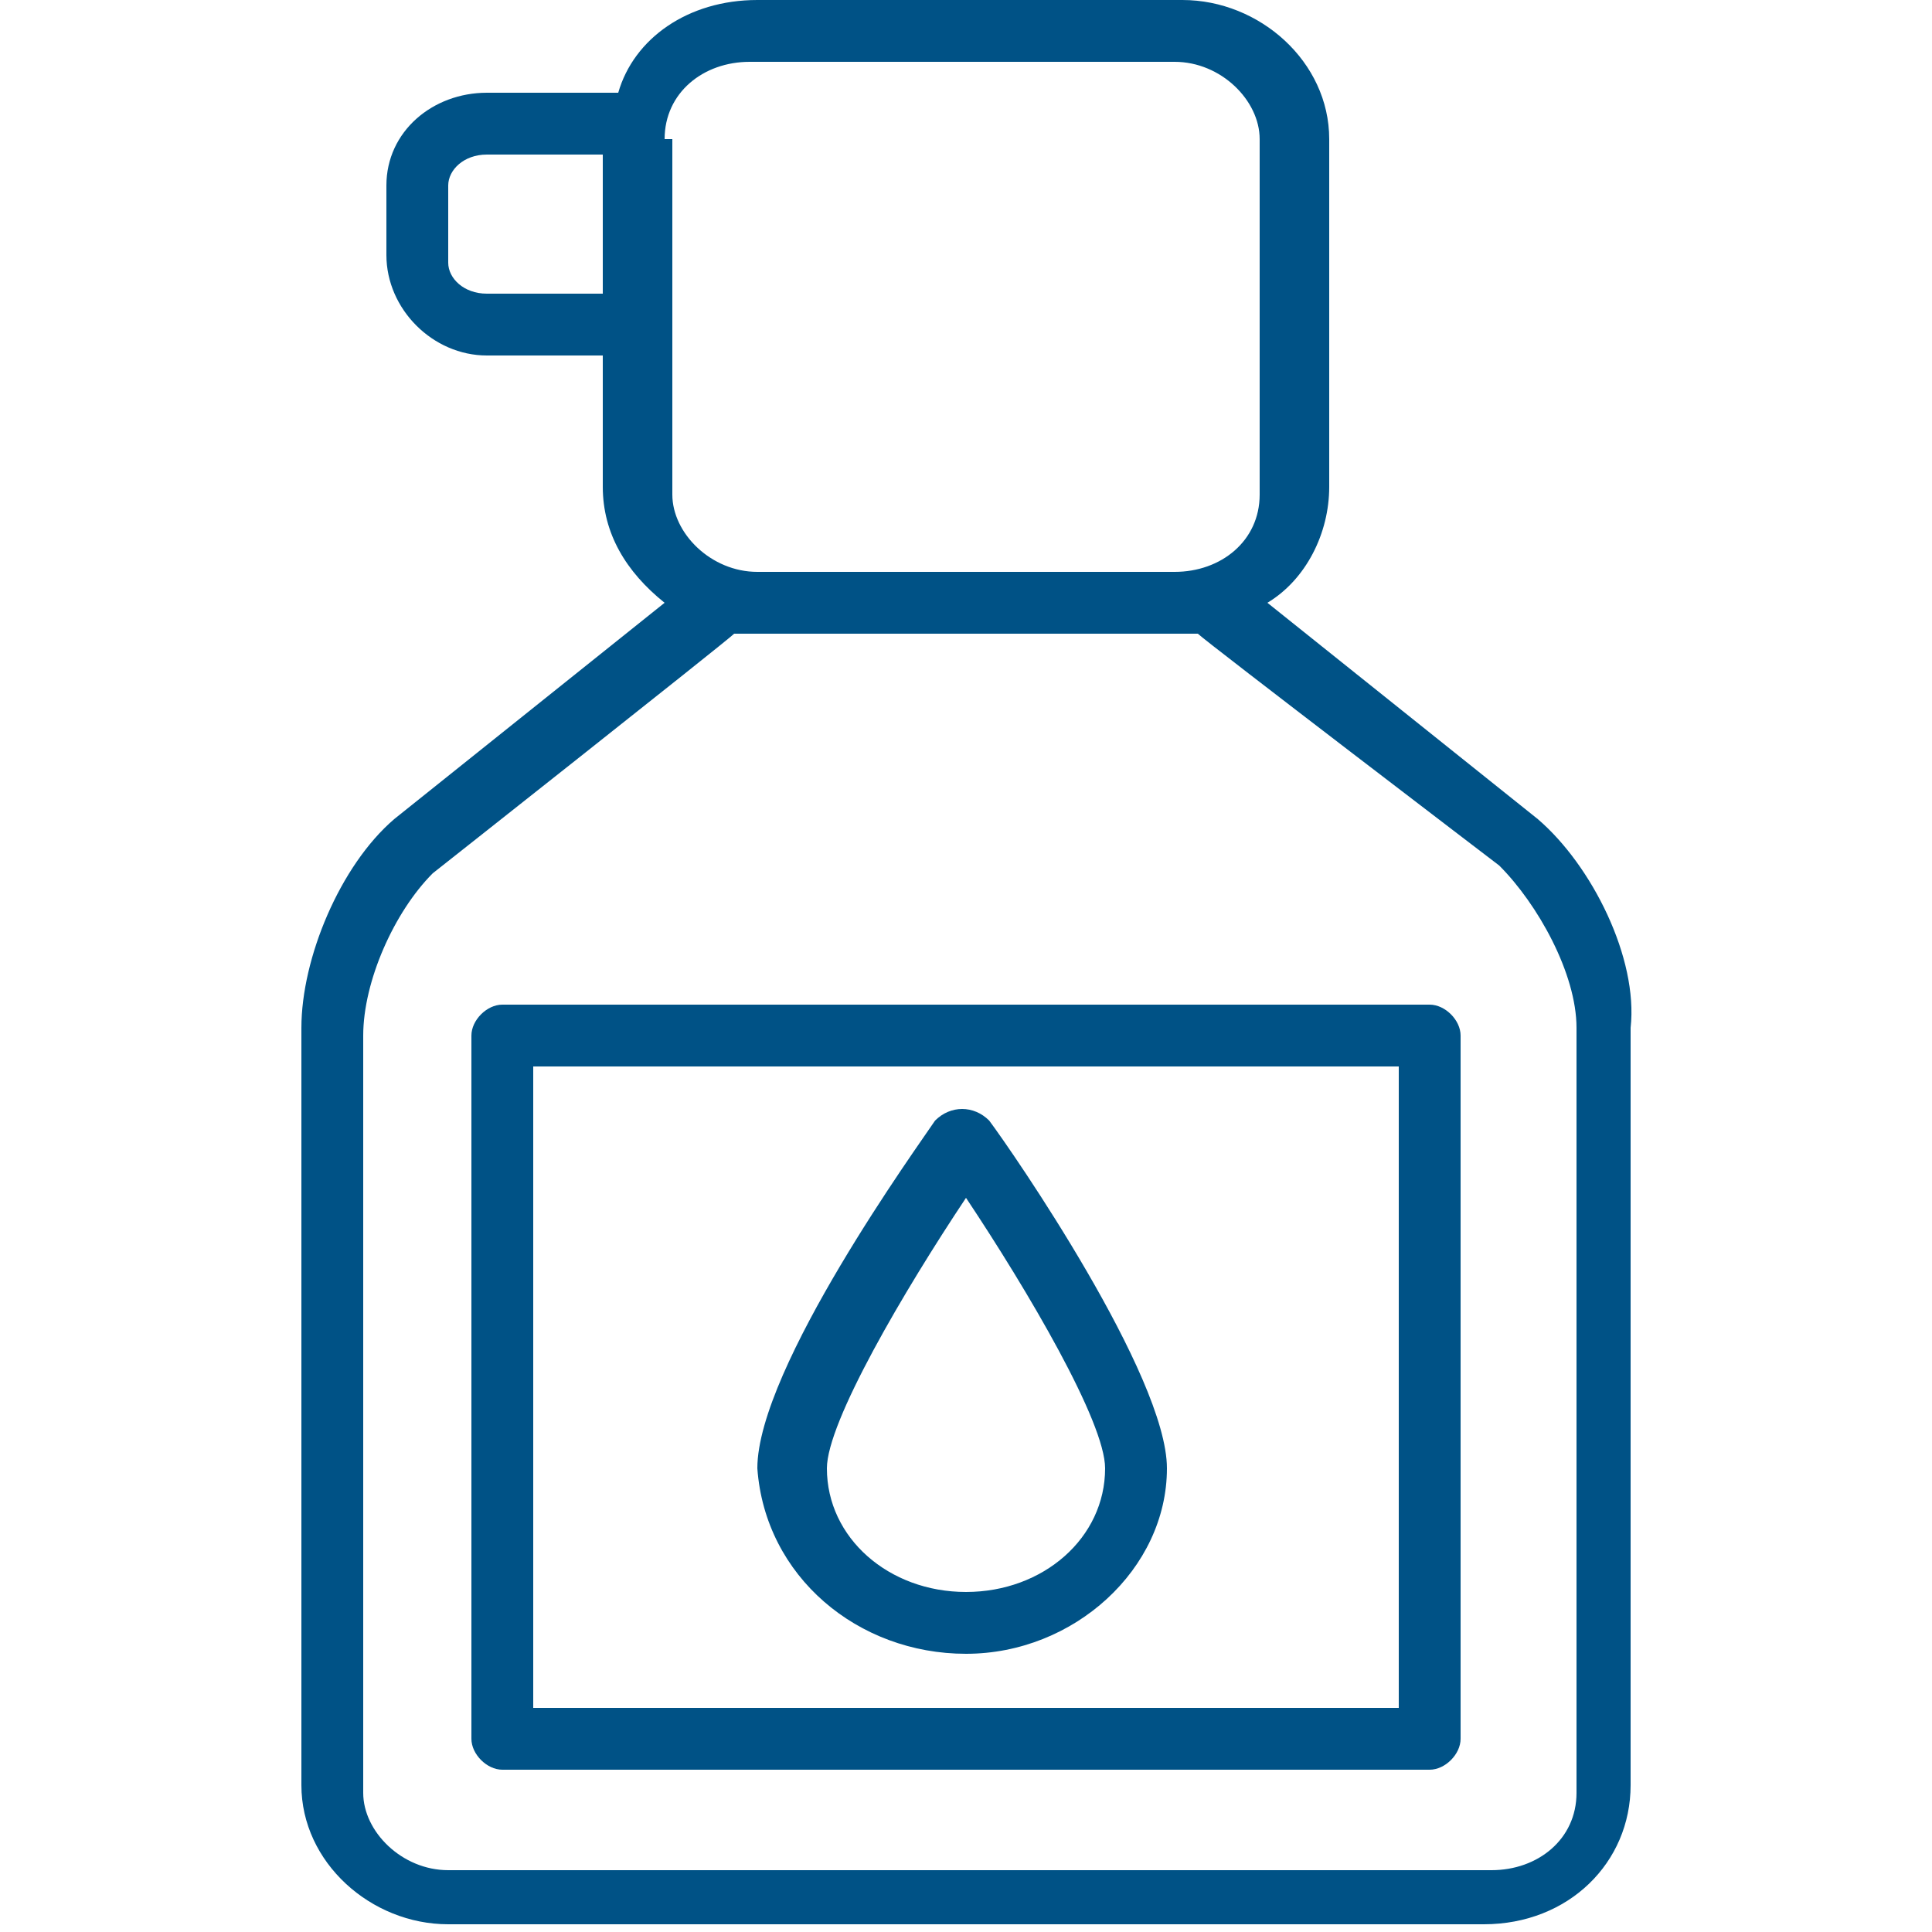 <?xml version="1.0" encoding="utf-8"?>
<!-- Generator: Adobe Illustrator 28.2.0, SVG Export Plug-In . SVG Version: 6.00 Build 0)  -->
<svg version="1.1" id="Livello_1" xmlns="http://www.w3.org/2000/svg" xmlns:xlink="http://www.w3.org/1999/xlink" x="0px" y="0px"
	 viewBox="0 0 25 25" style="enable-background:new 0 0 25 25;" xml:space="preserve">
<style type="text/css">
	.st0{fill:#005286;}
</style>
<path class="st0" d="M18.5,13h-12c-0.2,0-0.4,0.2-0.4,0.4v9.1c0,0.2,0.2,0.4,0.4,0.4h12c0.2,0,0.4-0.2,0.4-0.4v-9.1
	C18.9,13.2,18.7,13,18.5,13z M18.1,22.1H6.9v-8.3h11.2V22.1z M12.5,21.4c1.4,0,2.6-1.1,2.6-2.4c0-1.2-2-4.1-2.3-4.5
	c-0.2-0.2-0.5-0.2-0.7,0c-0.2,0.3-2.3,3.2-2.3,4.5C9.9,20.4,11.1,21.4,12.5,21.4z M12.5,15.5c0.8,1.2,1.8,2.9,1.8,3.5
	c0,0.9-0.8,1.6-1.8,1.6c-1,0-1.8-0.7-1.8-1.6C10.7,18.4,11.7,16.7,12.5,15.5z M19.9,10.6l-3.5-2.8c0.5-0.3,0.8-0.9,0.8-1.5V1.8
	c0-1-0.9-1.8-1.9-1.8H9.8C8.9,0,8.2,0.5,8,1.2H6.3C5.6,1.2,5,1.7,5,2.4v0.9c0,0.7,0.6,1.3,1.3,1.3h1.5v1.7c0,0.6,0.3,1.1,0.8,1.5
	l-3.5,2.8c-0.7,0.6-1.2,1.8-1.2,2.7v9.8c0,1,0.9,1.8,1.9,1.8h13.4c1.1,0,1.9-0.8,1.9-1.8v-9.8C21.2,12.4,20.6,11.2,19.9,10.6z
	 M7.8,3.8H6.3C6,3.8,5.8,3.6,5.8,3.4V2.4C5.8,2.2,6,2,6.3,2h1.5V3.8z M8.6,1.8c0-0.6,0.5-1,1.1-1h5.5c0.6,0,1.1,0.5,1.1,1v4.6
	c0,0.6-0.5,1-1.1,1H9.8c-0.6,0-1.1-0.5-1.1-1V1.8z M20.4,23.2c0,0.6-0.5,1-1.1,1H5.8c-0.6,0-1.1-0.5-1.1-1v-9.8
	c0-0.7,0.4-1.6,0.9-2.1c0,0,3.8-3,3.9-3.1c0.1,0,5.9,0,6,0c0.1,0.1,3.9,3,3.9,3c0.5,0.5,1,1.4,1,2.1V23.2z"/>
</svg>
